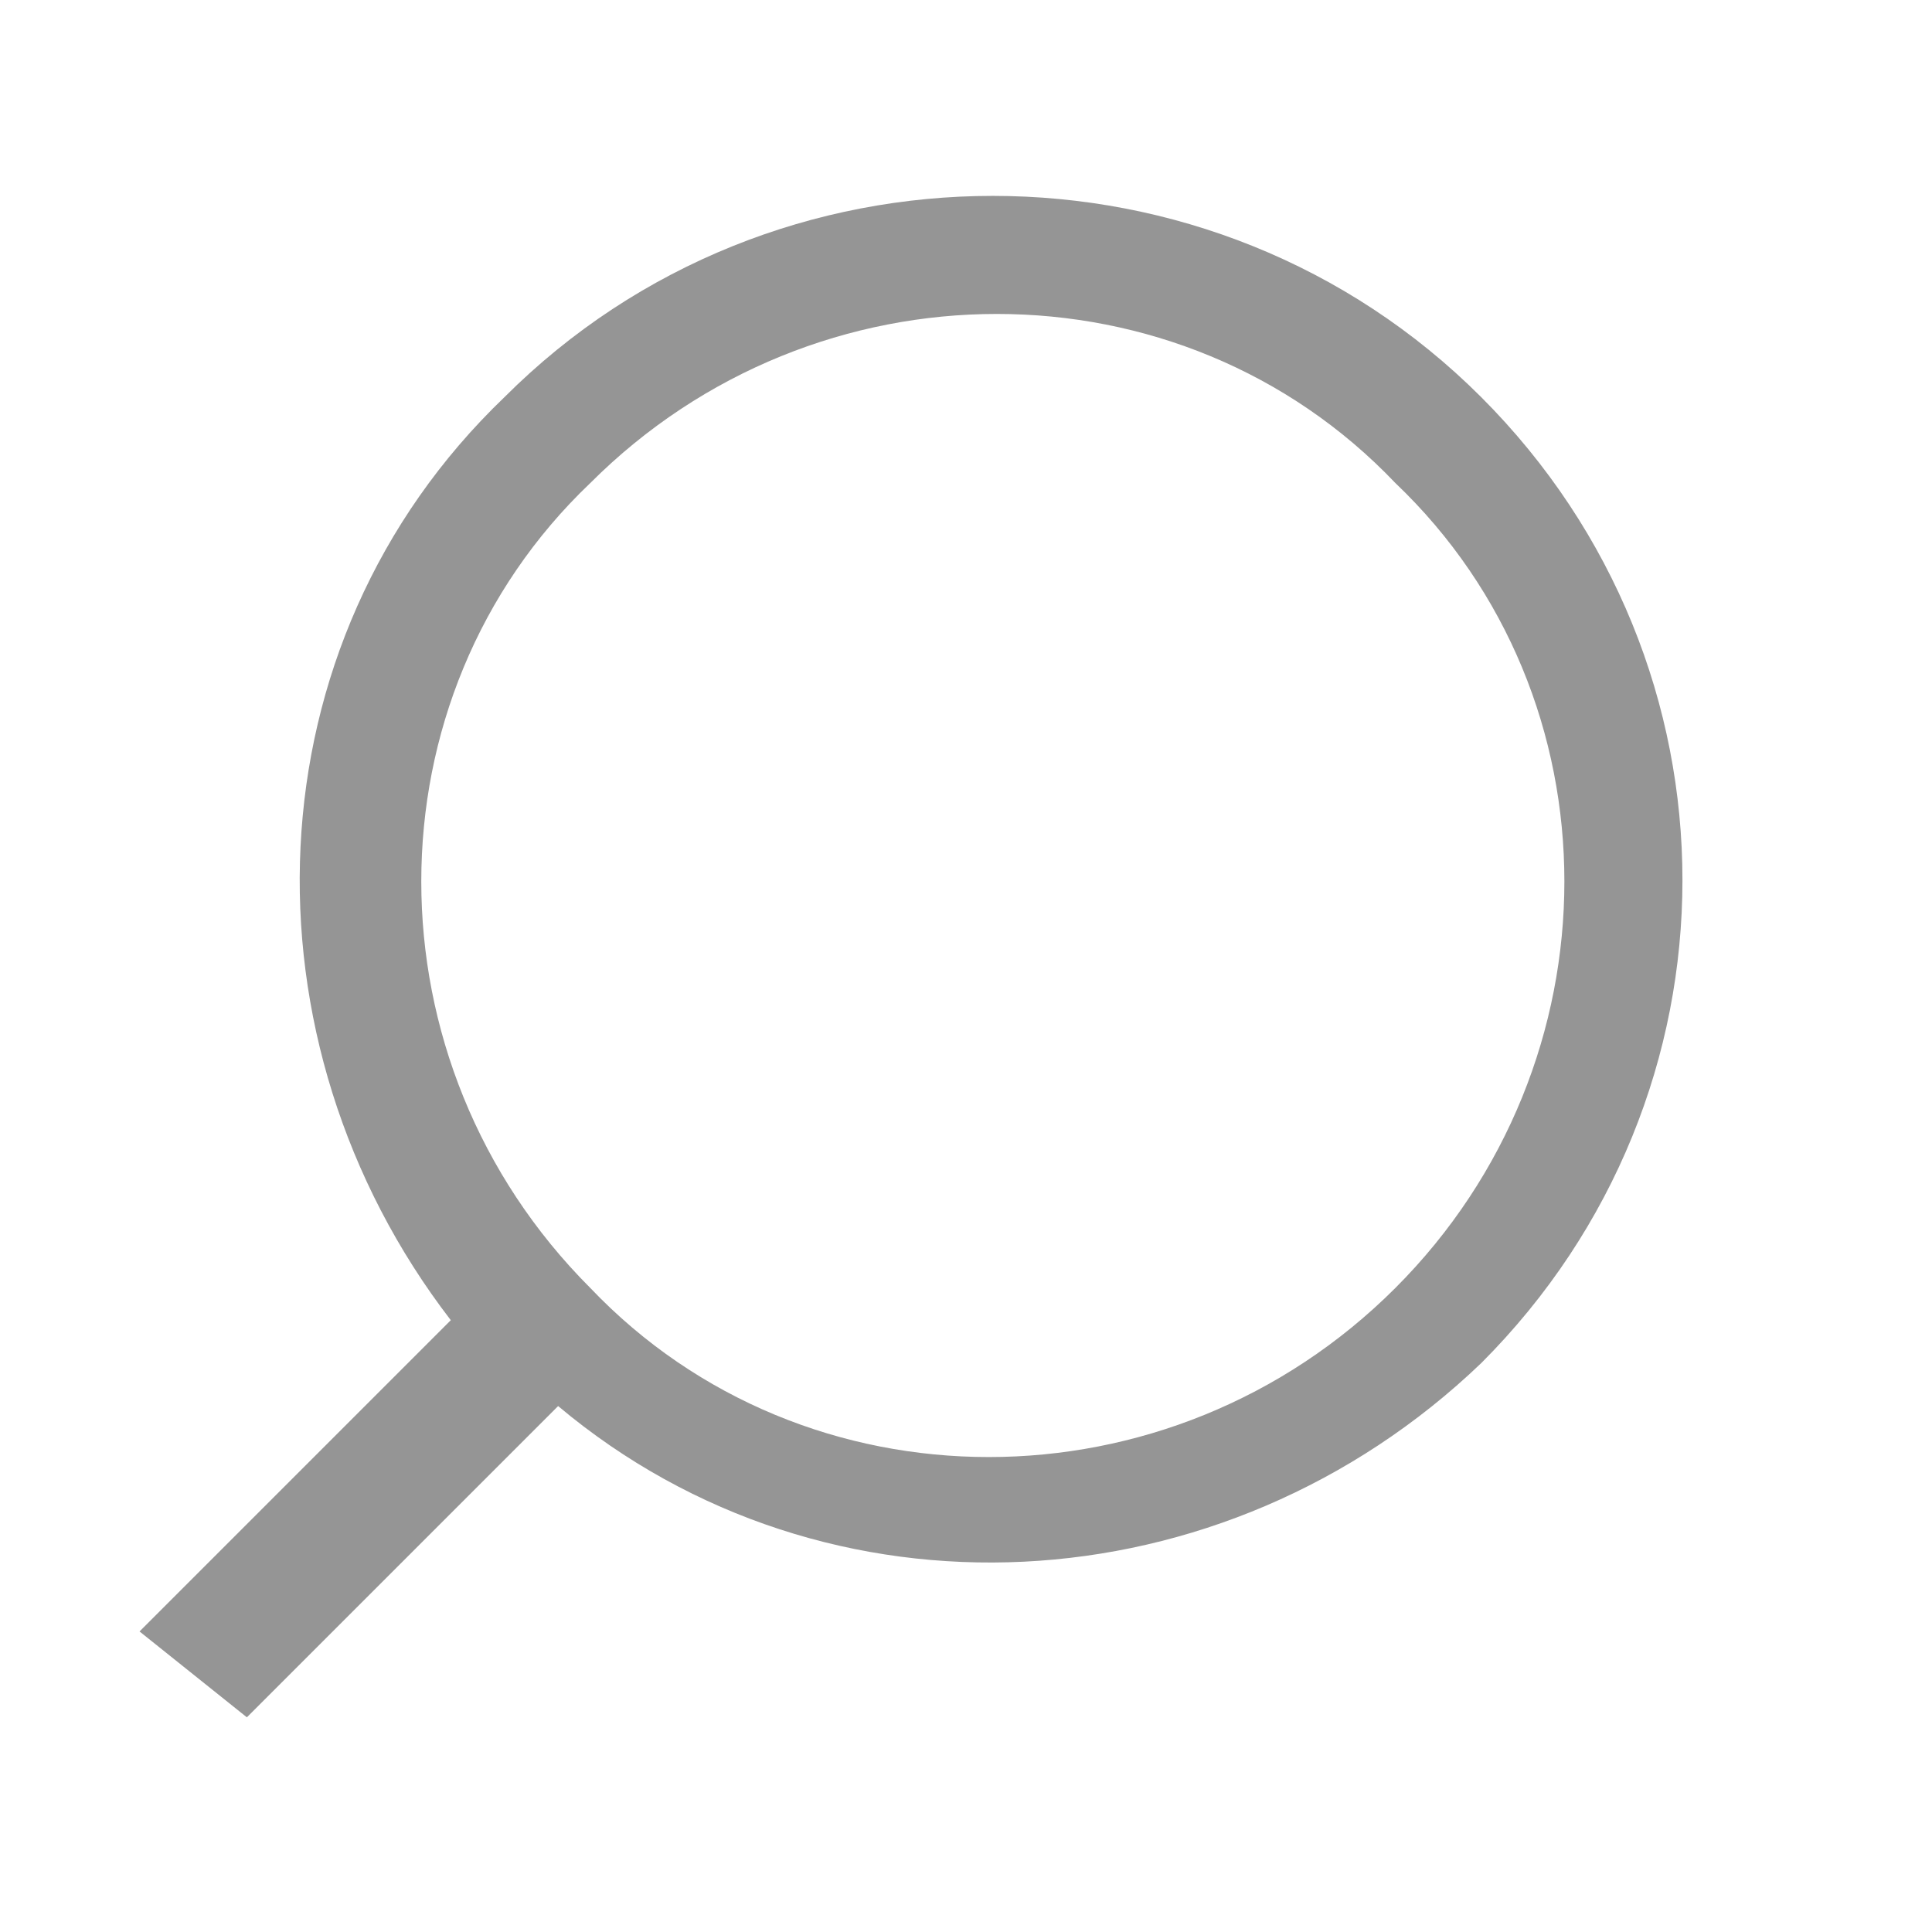 <?xml version="1.0" encoding="utf-8"?>
<!-- Generator: Adobe Illustrator 22.1.0, SVG Export Plug-In . SVG Version: 6.00 Build 0)  -->
<svg version="1.1" id="Layer_1" xmlns="http://www.w3.org/2000/svg" xmlns:xlink="http://www.w3.org/1999/xlink" x="0px" y="0px"
	 viewBox="0 0 18 18" style="enable-background:new 0 0 18 18;" xml:space="preserve">
<style type="text/css">
	.st0{fill:#959595;}
</style>
<path class="st0" d="M13.8,3.7c-2.5-2.5-6.6-2.5-9.1,0C2.3,6,2.2,9.7,4.2,12.3l-2.9,2.9L2.3,16l2.9-2.9c2.5,2.1,6.2,1.9,8.6-0.4
	C16.3,10.2,16.3,6.2,13.8,3.7z M13,12c-2.1,2.1-5.5,2.1-7.5,0c-2.1-2.1-2.1-5.5,0-7.5c2.1-2.1,5.5-2.1,7.5,0
	C15.1,6.5,15.1,9.9,13,12z"/>
</svg>
